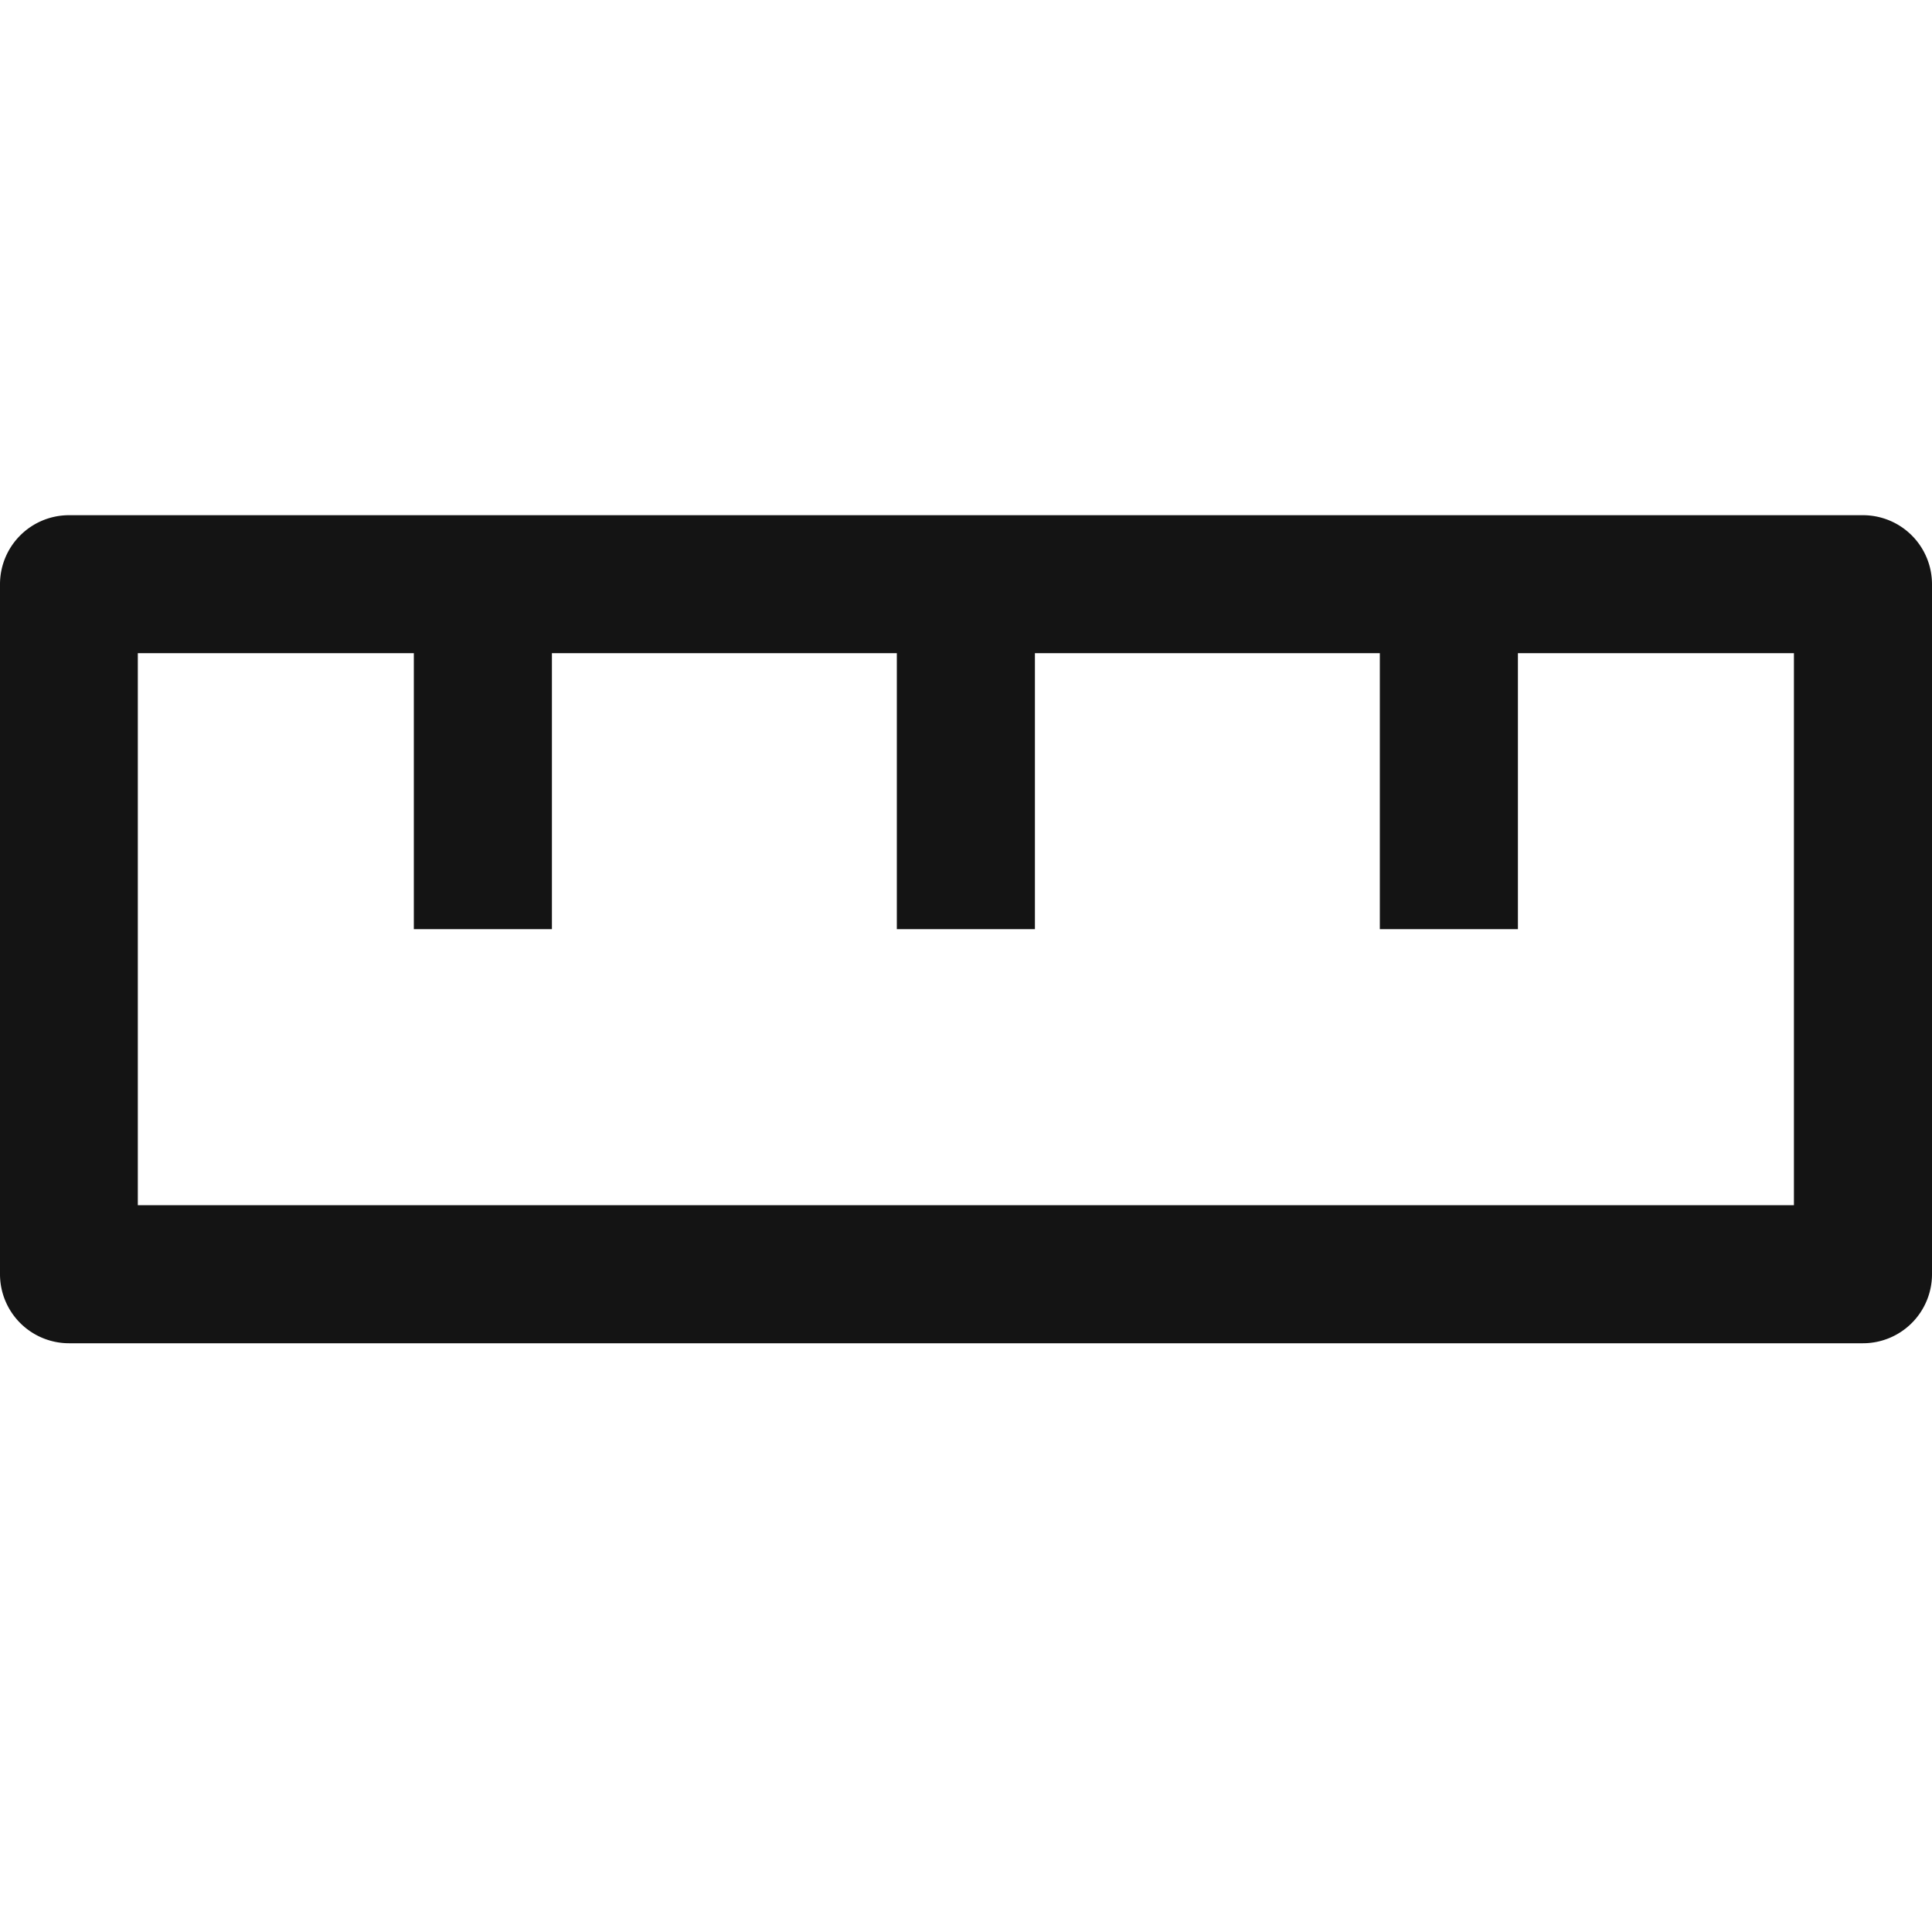 <svg width="15" height="15" fill="none" xmlns="http://www.w3.org/2000/svg"><path d="M14.464 4H.536A.536.536 0 000 4.536v5.357a.536.536 0 00.536.536h13.928A.536.536 0 0015 9.893V4.536A.536.536 0 0014.464 4zm-.535 5.357H1.07V5.071h2.143v2.143h1.072V5.071h2.678v2.143h1.072V5.071h2.678v2.143h1.072V5.071h2.143v4.286z" fill="#141414"/></svg>